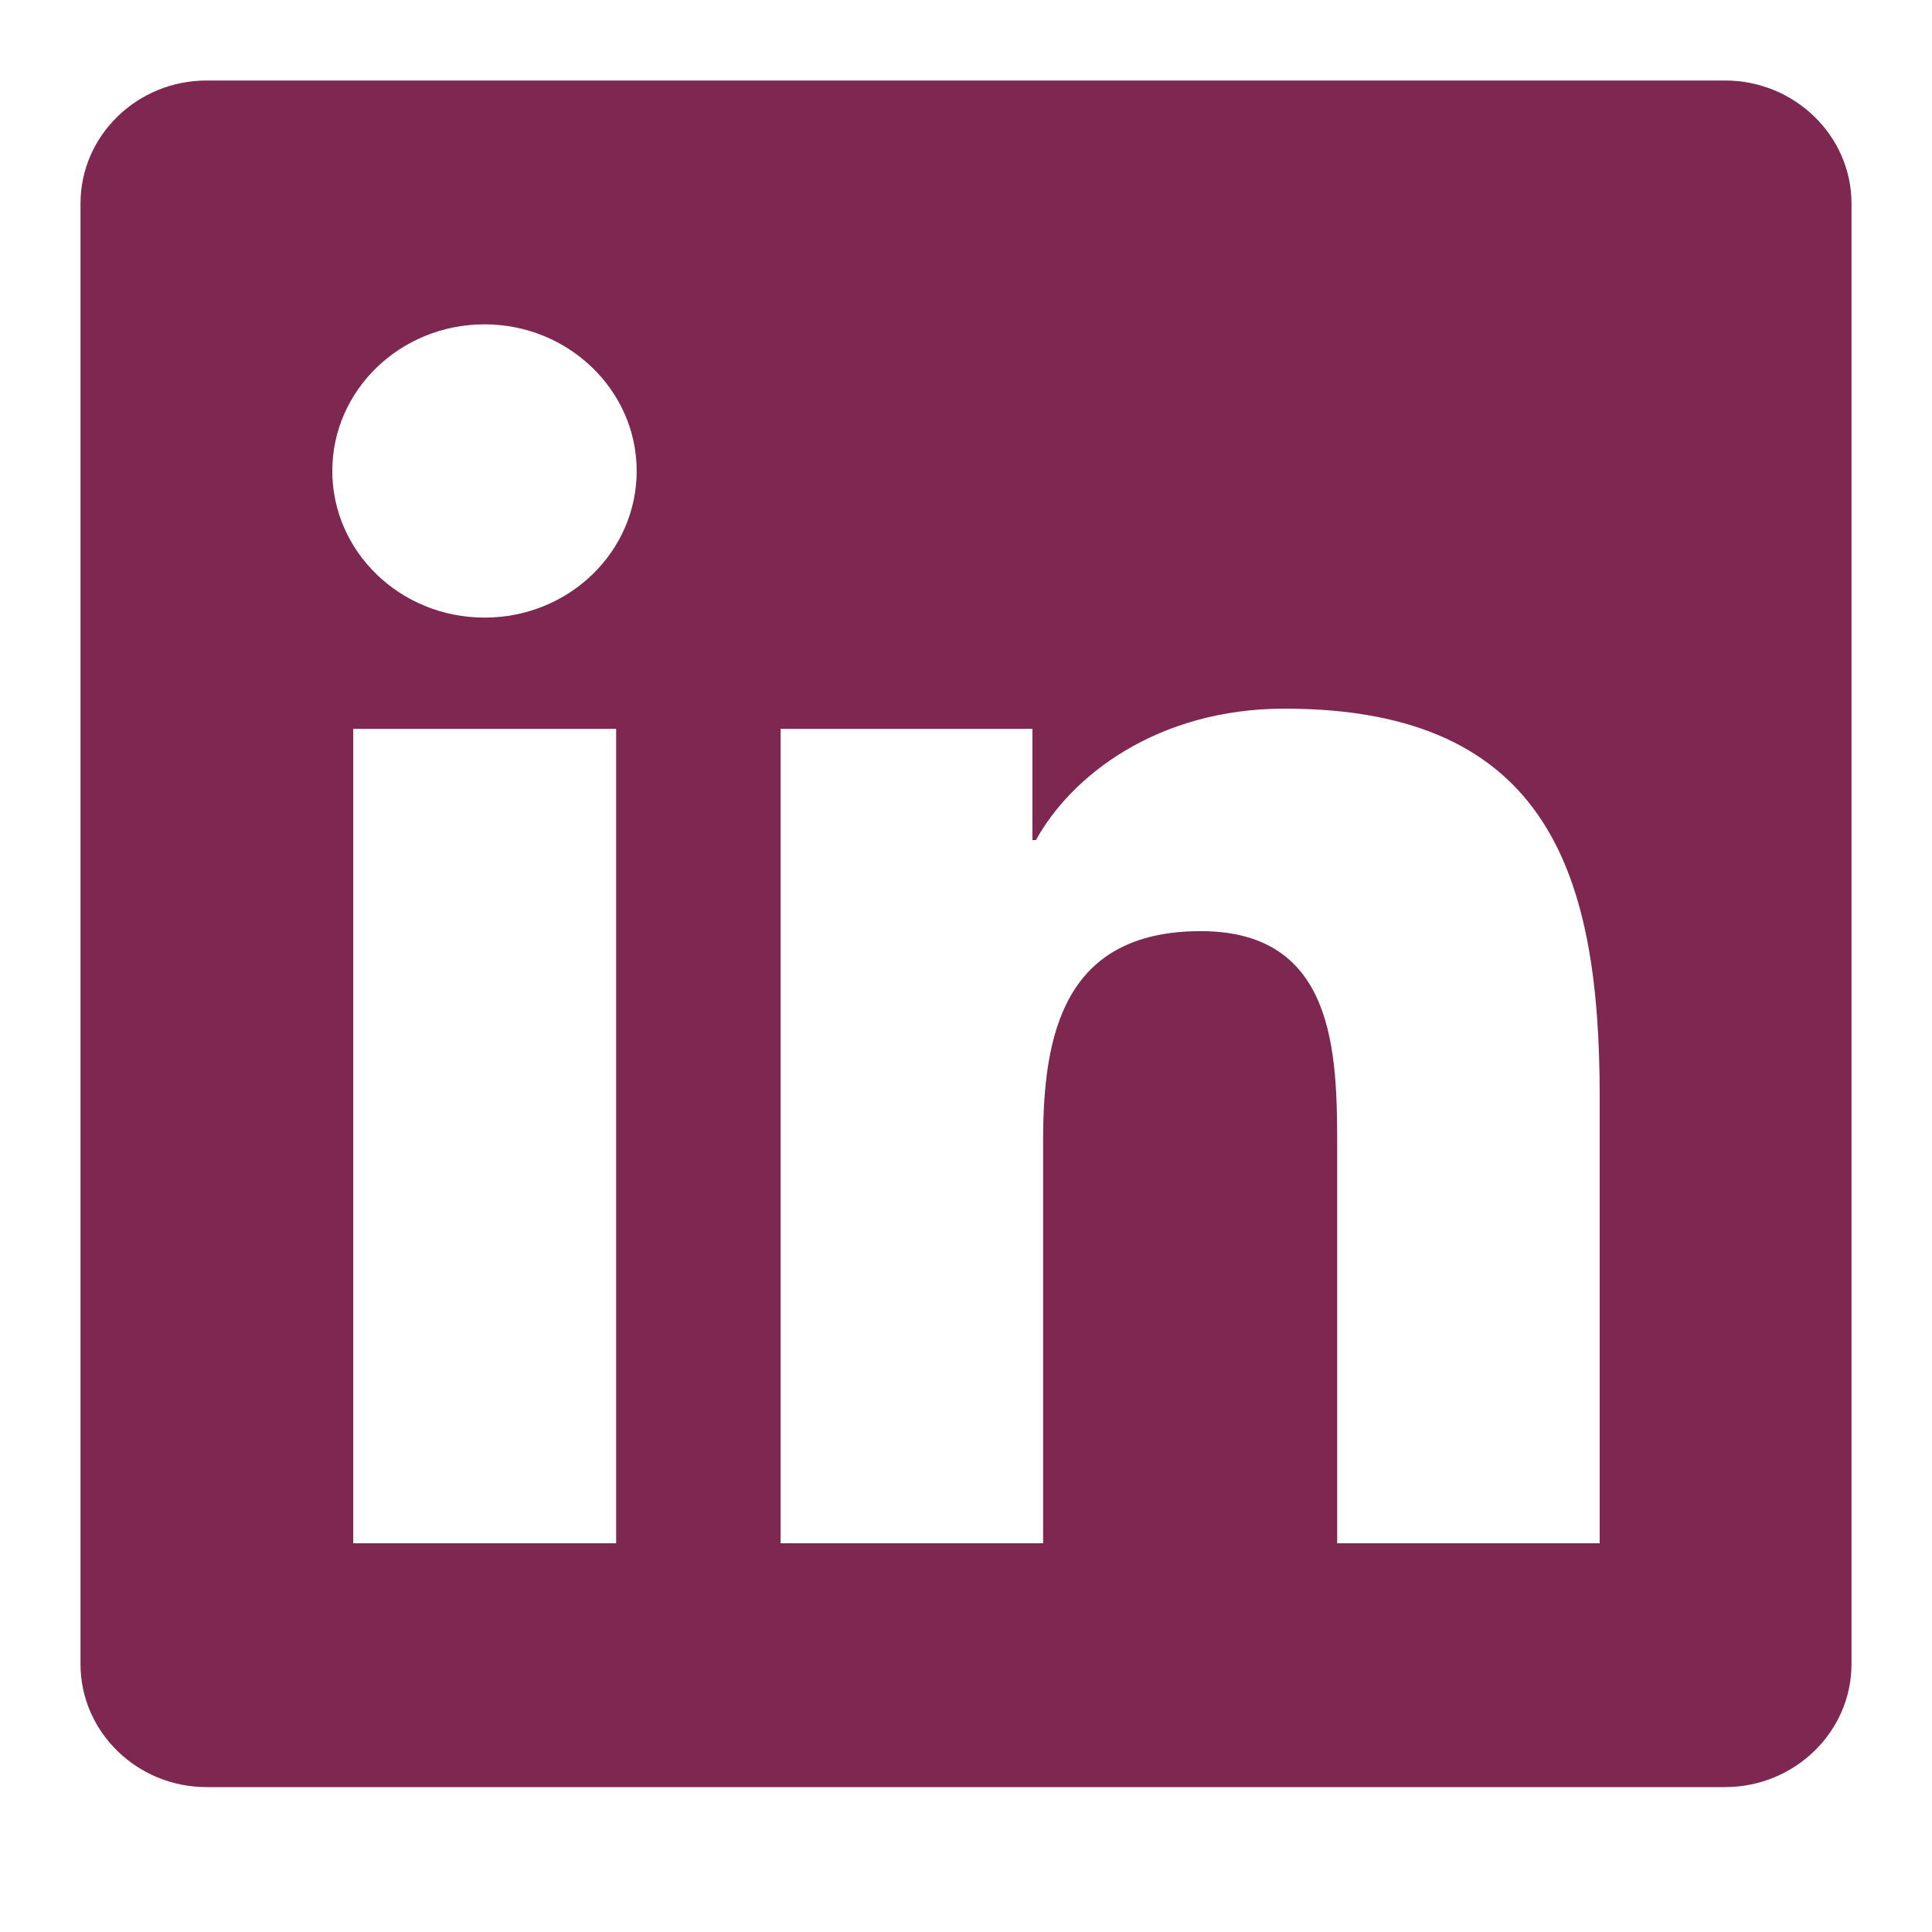 <?xml version="1.0" encoding="UTF-8"?>
<svg xmlns="http://www.w3.org/2000/svg" width="24" height="24" viewBox="0 0 24 24" fill="none">
  <g id="linkedin-brands (2)">
    <path id="Vector" d="M21.429 1H2.567C1.702 1 1 1.686 1 2.528V20.672C1 21.514 1.702 22.2 2.567 22.2H21.429C22.293 22.2 23 21.514 23 20.672V2.528C23 1.686 22.293 1 21.429 1ZM7.649 19.171H4.388V9.054H7.654V19.171H7.649ZM6.019 7.672C4.973 7.672 4.128 6.854 4.128 5.85C4.128 4.847 4.973 4.029 6.019 4.029C7.06 4.029 7.909 4.847 7.909 5.85C7.909 6.858 7.065 7.672 6.019 7.672ZM19.872 19.171H16.611V14.25C16.611 13.076 16.587 11.567 14.917 11.567C13.218 11.567 12.958 12.845 12.958 14.165V19.171H9.697V9.054H12.825V10.436H12.869C13.306 9.641 14.372 8.803 15.958 8.803C19.258 8.803 19.872 10.9 19.872 13.625V19.171Z" fill="#7E2750"></path>
  </g>
</svg>
